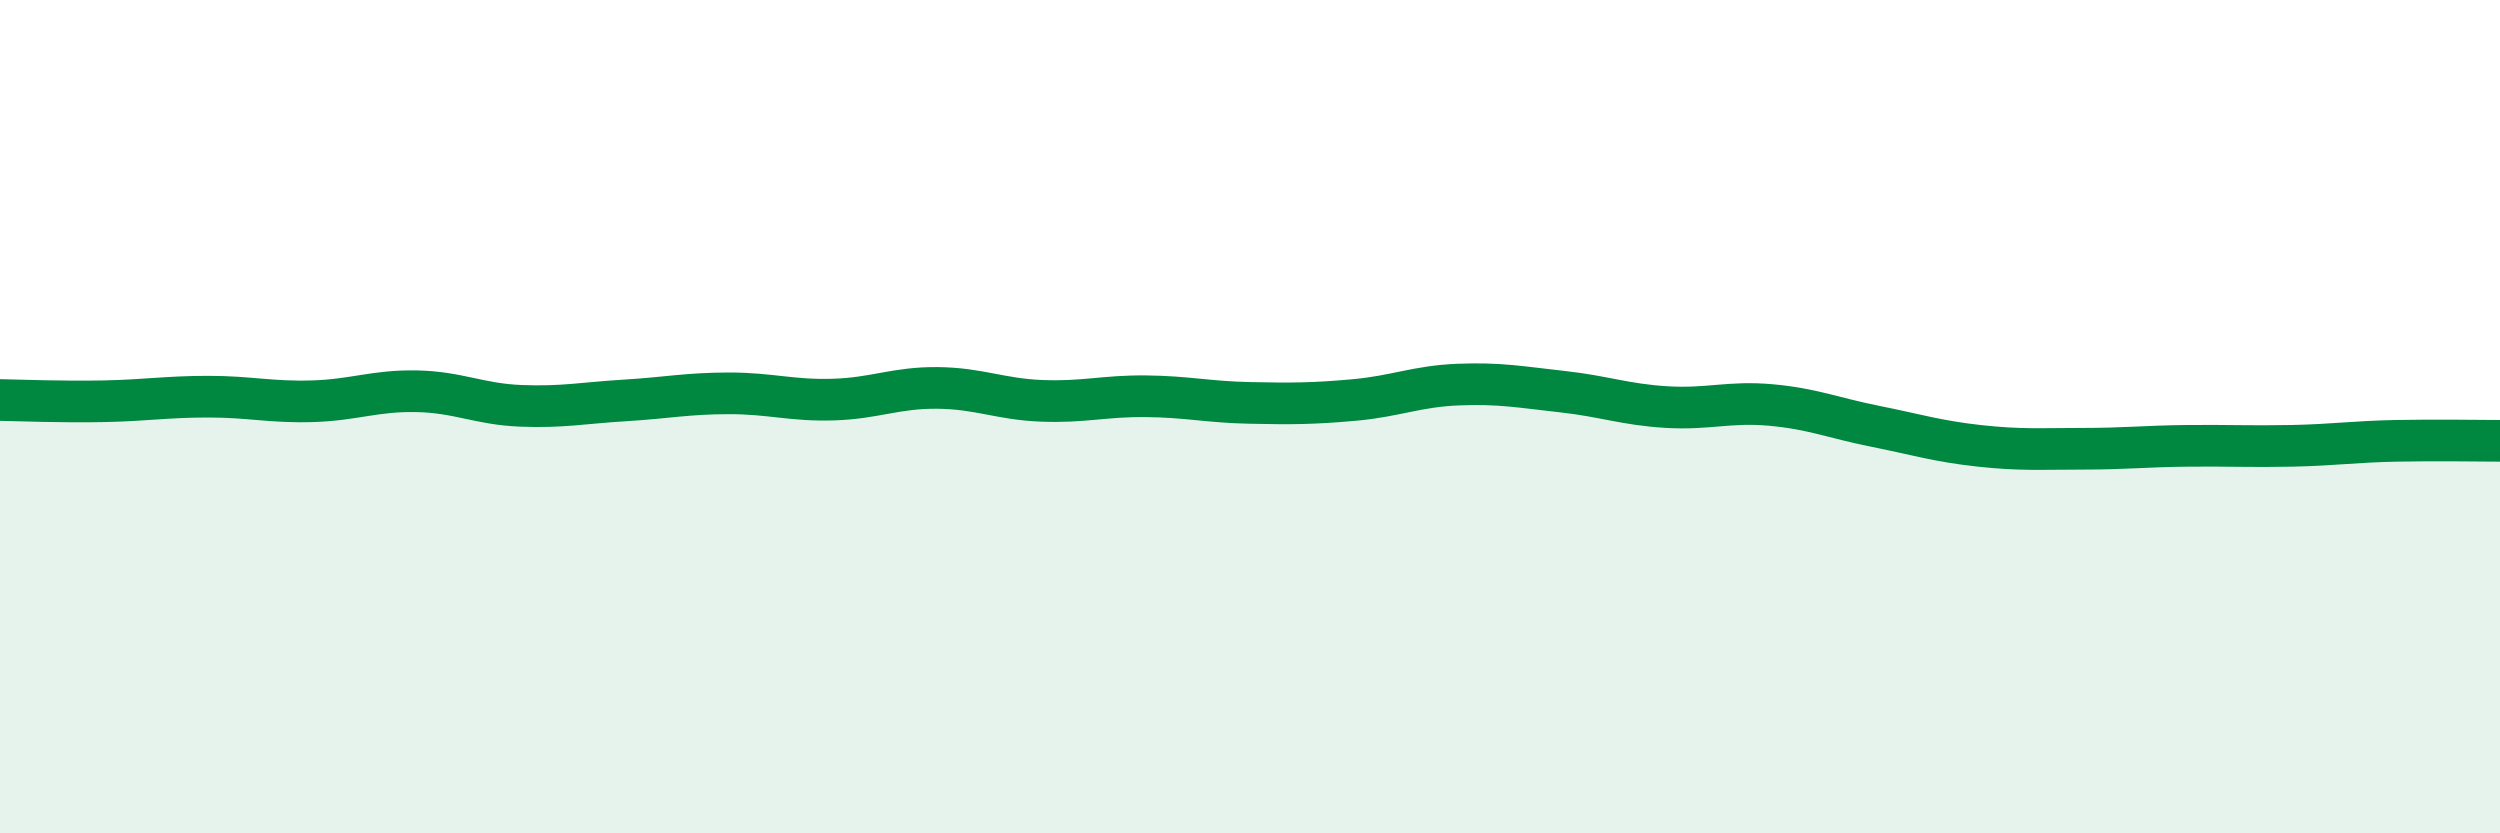 
    <svg width="60" height="20" viewBox="0 0 60 20" xmlns="http://www.w3.org/2000/svg">
      <path
        d="M 0,9.6 C 0.5,9.61 1.5,9.65 2.5,9.63 C 3.5,9.61 4,9.52 5,9.52 C 6,9.52 6.5,9.66 7.5,9.63 C 8.5,9.6 9,9.37 10,9.39 C 11,9.41 11.5,9.7 12.5,9.74 C 13.5,9.78 14,9.67 15,9.61 C 16,9.55 16.5,9.44 17.5,9.44 C 18.5,9.44 19,9.62 20,9.59 C 21,9.56 21.5,9.3 22.5,9.31 C 23.5,9.32 24,9.58 25,9.62 C 26,9.66 26.5,9.5 27.5,9.51 C 28.5,9.52 29,9.65 30,9.67 C 31,9.69 31.5,9.69 32.5,9.6 C 33.5,9.51 34,9.27 35,9.23 C 36,9.19 36.5,9.29 37.5,9.4 C 38.5,9.51 39,9.71 40,9.77 C 41,9.83 41.5,9.63 42.5,9.72 C 43.5,9.81 44,10.03 45,10.23 C 46,10.43 46.5,10.59 47.5,10.7 C 48.5,10.81 49,10.77 50,10.77 C 51,10.77 51.5,10.71 52.5,10.7 C 53.5,10.69 54,10.72 55,10.7 C 56,10.68 56.5,10.6 57.5,10.58 C 58.5,10.56 59.5,10.58 60,10.58L60 20L0 20Z"
        fill="#008740"
        opacity="0.1"
        stroke-linecap="round"
        stroke-linejoin="round"
      />
      <path
        d="M 0,9.6 C 0.5,9.61 1.5,9.65 2.5,9.63 C 3.5,9.61 4,9.52 5,9.52 C 6,9.52 6.5,9.66 7.5,9.63 C 8.5,9.6 9,9.37 10,9.39 C 11,9.41 11.5,9.7 12.5,9.74 C 13.5,9.78 14,9.67 15,9.61 C 16,9.55 16.5,9.44 17.5,9.44 C 18.5,9.44 19,9.62 20,9.59 C 21,9.56 21.5,9.3 22.5,9.31 C 23.5,9.32 24,9.58 25,9.62 C 26,9.66 26.5,9.5 27.5,9.51 C 28.5,9.52 29,9.65 30,9.67 C 31,9.69 31.5,9.69 32.5,9.6 C 33.5,9.51 34,9.27 35,9.23 C 36,9.19 36.5,9.29 37.5,9.4 C 38.5,9.51 39,9.71 40,9.77 C 41,9.83 41.5,9.63 42.5,9.72 C 43.5,9.81 44,10.03 45,10.23 C 46,10.43 46.5,10.59 47.5,10.7 C 48.5,10.81 49,10.77 50,10.77 C 51,10.77 51.5,10.71 52.5,10.7 C 53.5,10.69 54,10.72 55,10.7 C 56,10.68 56.5,10.6 57.5,10.58 C 58.5,10.56 59.5,10.58 60,10.58"
        stroke="#008740"
        stroke-width="1"
        fill="none"
        stroke-linecap="round"
        stroke-linejoin="round"
      />
    </svg>
  
